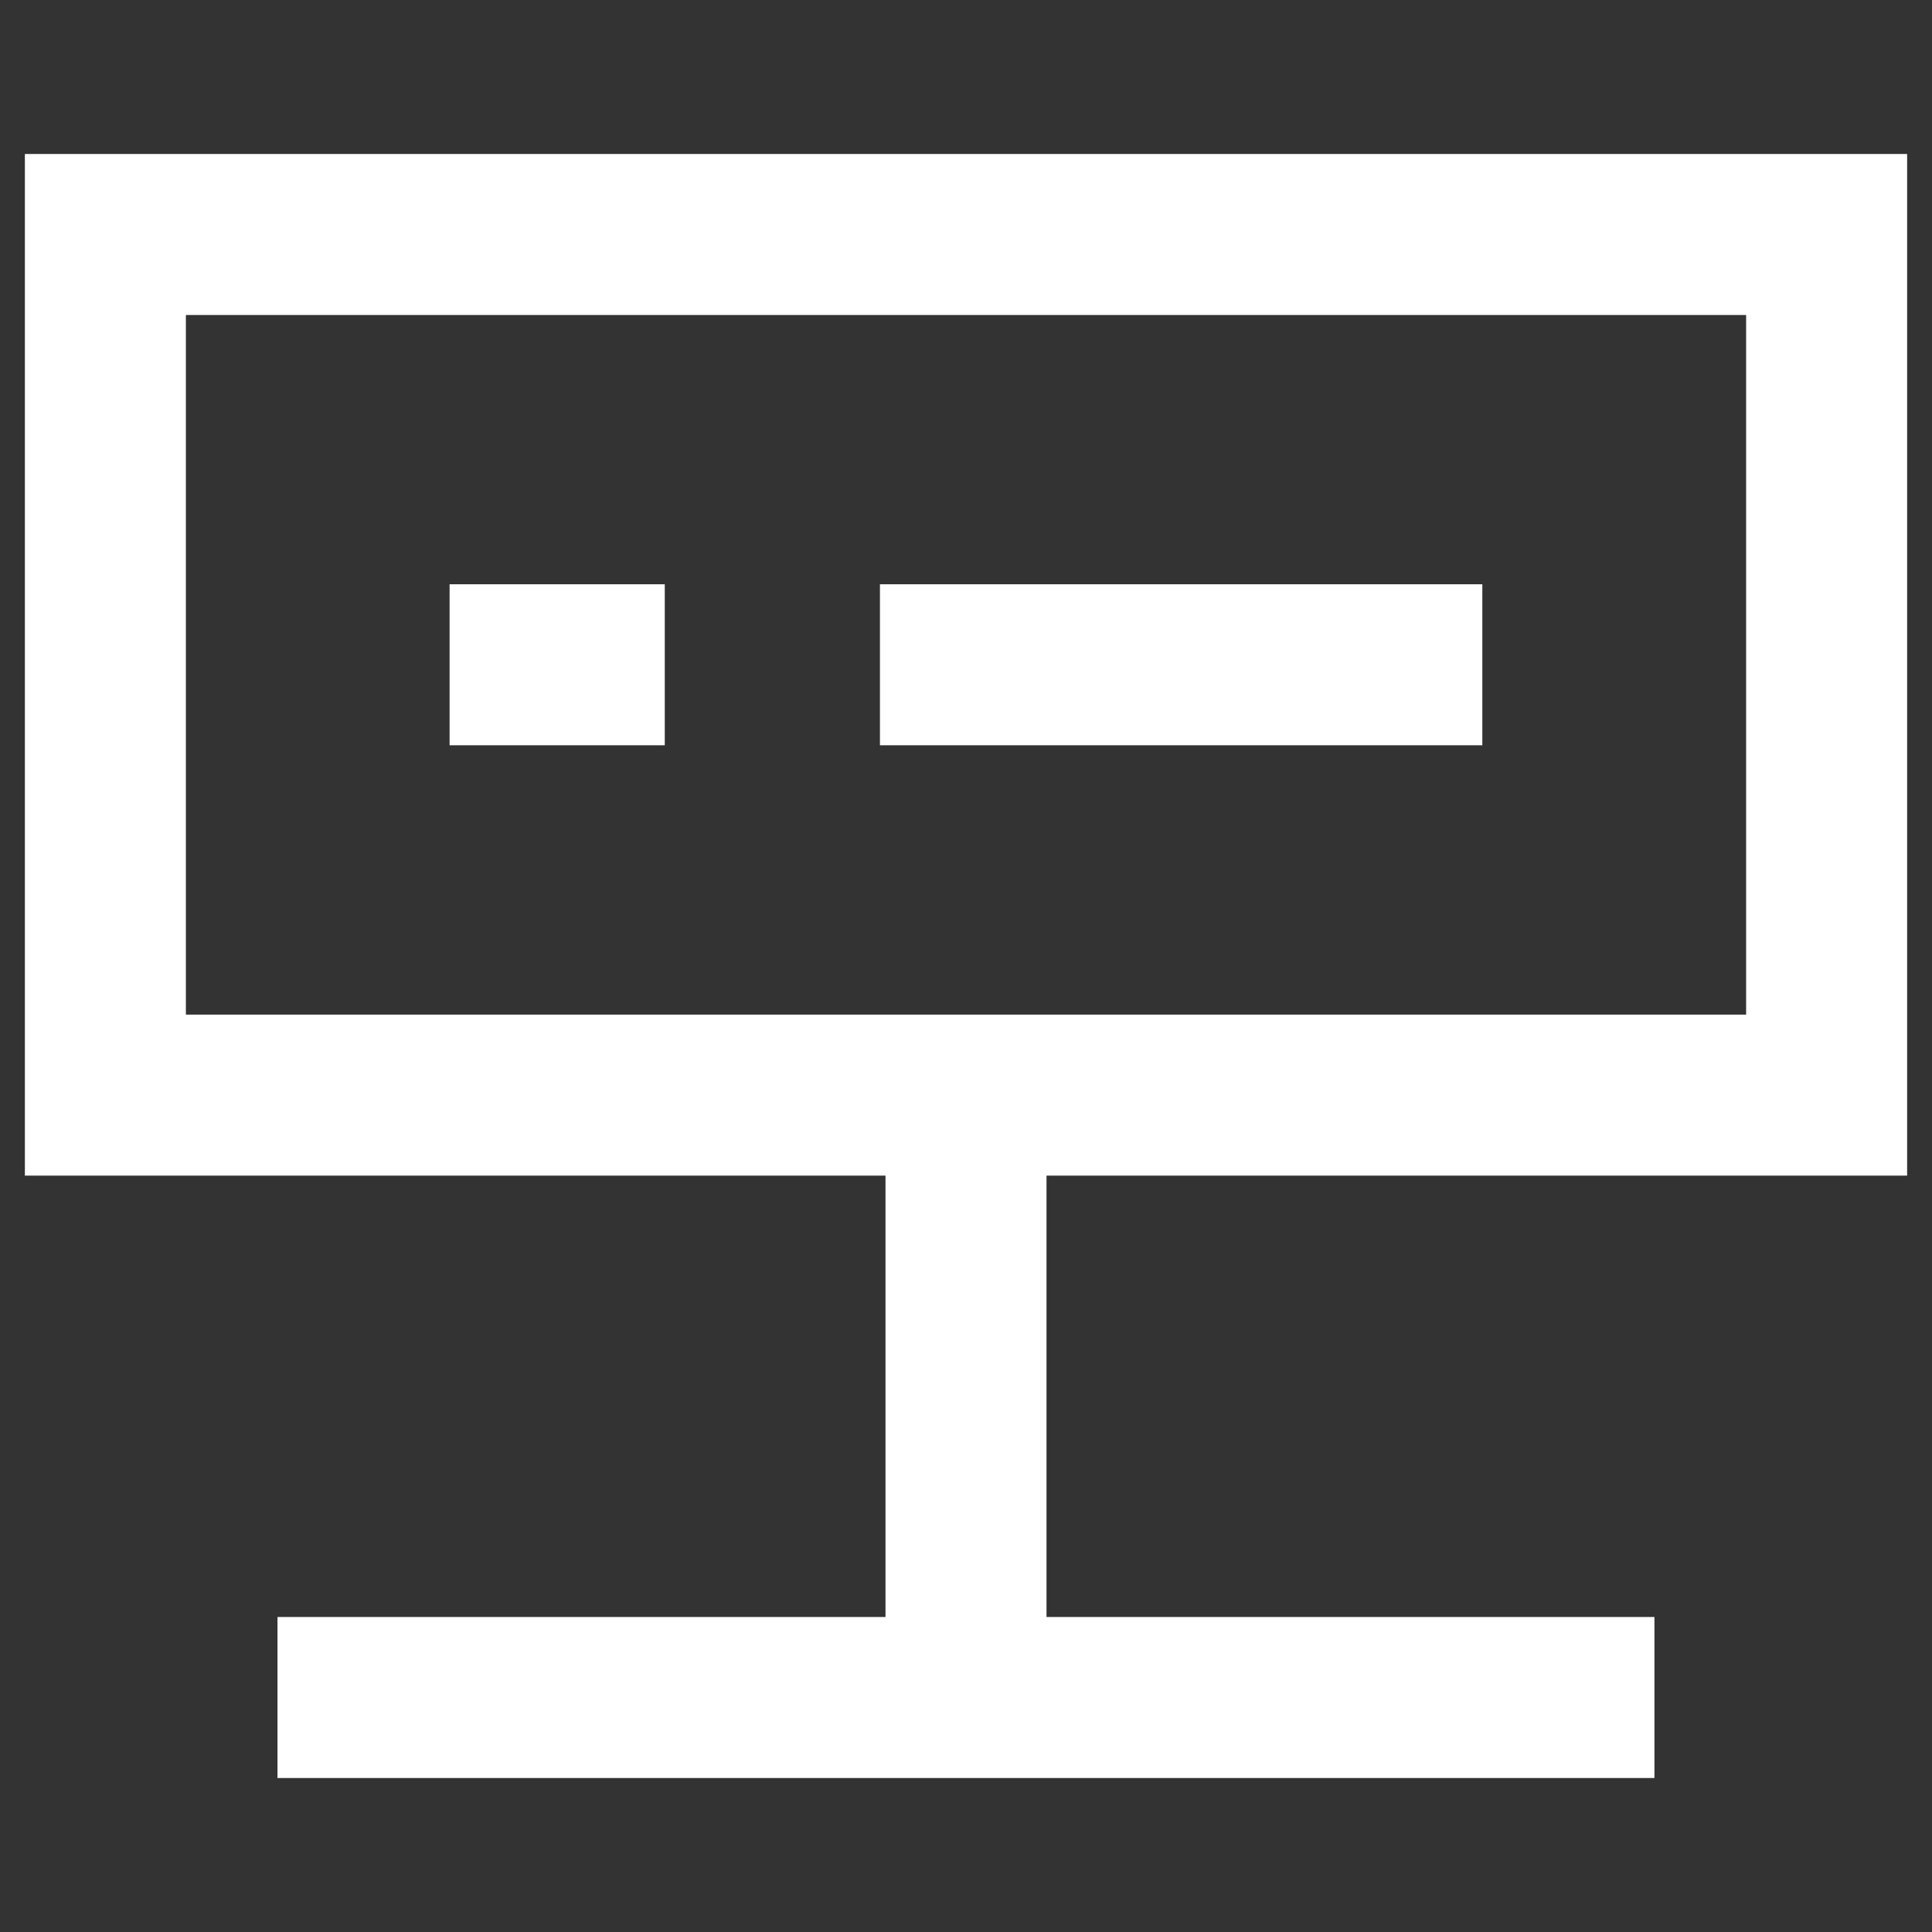 <svg width="24" height="24" viewBox="0 0 24 24" fill="none" xmlns="http://www.w3.org/2000/svg">
    <rect x="0" y="0" width="24" height="24" fill="#333333" stroke="none"/>
    <path
        d="M12 13.604V21.087M20.552 21.087L3.447 21.087M5.585 8.258H8.258M10.931 8.258H18.414M1.309 2.913V13.604H22.691V2.913H1.309Z"
        stroke="white" stroke-width="2" />
</svg>